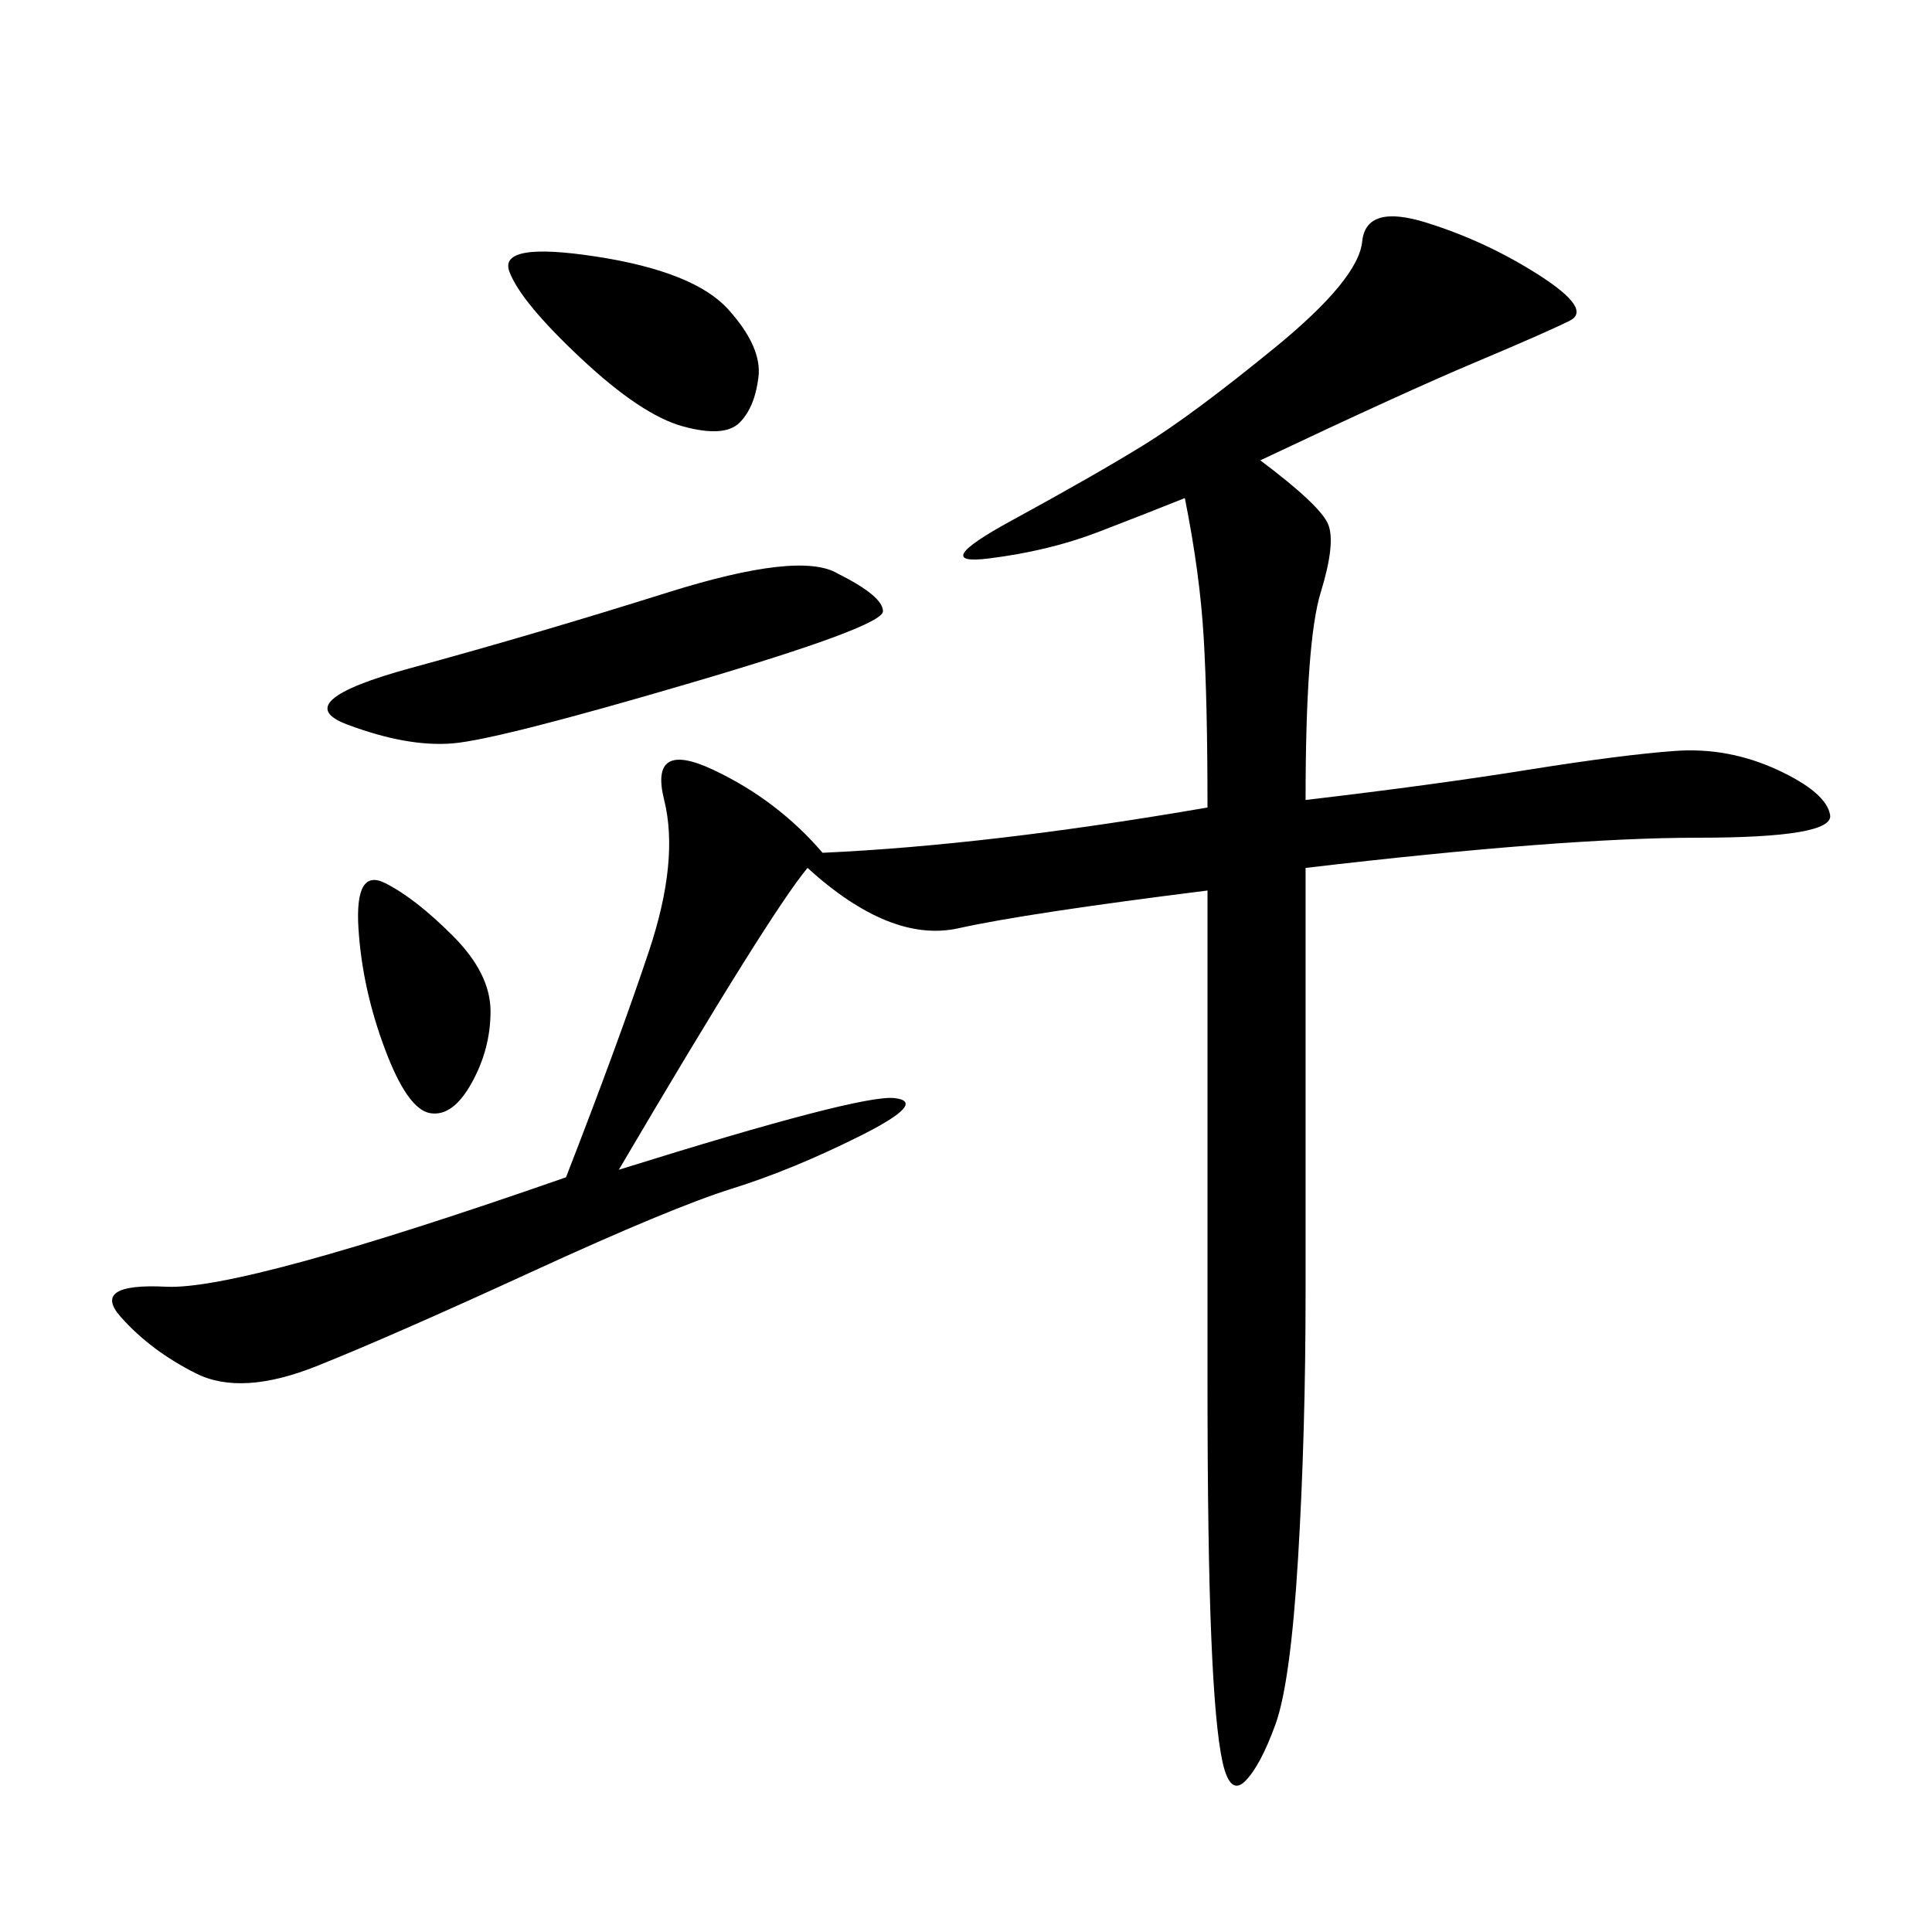 <svg xmlns="http://www.w3.org/2000/svg" xmlns:xlink="http://www.w3.org/1999/xlink" width="300" height="300"><path d="M195.70 71.48Q205.08 78.52 206.25 81.45Q207.42 84.38 205.08 91.99Q202.73 99.61 202.73 124.22L202.73 124.22Q222.66 121.88 237.30 119.53Q251.95 117.19 260.16 116.60Q268.36 116.02 275.98 119.53Q283.59 123.05 284.18 126.56Q284.77 130.08 263.67 130.08L263.67 130.08Q242.58 130.08 202.73 134.77L202.73 134.77L202.73 200.39Q202.73 222.66 201.56 241.99Q200.39 261.33 198.05 267.77Q195.70 274.22 193.36 276.56Q191.02 278.91 189.84 273.63Q188.67 268.36 188.09 254.30Q187.50 240.23 187.50 214.45L187.50 214.45L187.50 138.28Q159.38 141.80 148.83 144.14Q138.28 146.48 125.39 134.77L125.39 134.77Q119.53 141.80 96.09 181.64L96.09 181.64Q133.59 169.92 138.87 170.51Q144.14 171.09 133.59 176.37Q123.05 181.64 113.67 184.57Q104.30 187.50 82.62 197.46Q60.94 207.42 49.22 212.11Q37.50 216.80 30.47 213.28Q23.44 209.77 18.75 204.49Q14.06 199.22 25.78 199.80Q37.50 200.39 87.89 182.81L87.89 182.81Q96.09 161.72 100.78 147.66Q105.47 133.59 103.13 124.22Q100.78 114.84 110.74 119.53Q120.70 124.22 127.73 132.42L127.73 132.42Q153.52 131.25 187.50 125.39L187.50 125.39Q187.50 108.98 186.91 99.02Q186.33 89.06 183.98 77.34L183.98 77.34Q178.13 79.69 170.51 82.62Q162.89 85.55 153.52 86.72Q144.14 87.89 157.03 80.86Q169.92 73.83 177.54 69.14Q185.16 64.45 198.05 53.91Q210.94 43.36 211.52 37.50Q212.11 31.64 221.48 34.57Q230.86 37.50 239.06 42.77Q247.27 48.05 243.75 49.80Q240.23 51.56 229.10 56.25Q217.97 60.94 195.70 71.48L195.70 71.48ZM130.08 89.06Q137.11 92.58 137.11 94.92L137.11 94.92Q137.11 97.27 107.23 106.05Q77.34 114.84 70.31 115.43Q63.28 116.02 53.91 112.50Q44.53 108.98 63.87 103.71Q83.20 98.44 103.71 91.99Q124.22 85.55 130.08 89.06L130.08 89.06ZM92.58 39.84Q107.81 42.19 113.09 48.05Q118.36 53.91 117.77 58.59Q117.19 63.28 114.84 65.63Q112.50 67.97 106.05 66.21Q99.61 64.45 90.23 55.66Q80.86 46.88 79.10 42.19Q77.34 37.50 92.58 39.84L92.58 39.84ZM59.77 137.11Q64.45 139.45 70.31 145.31Q76.17 151.17 76.17 157.03L76.17 157.03Q76.17 162.89 73.24 168.16Q70.31 173.44 66.80 172.85Q63.28 172.27 59.77 162.89Q56.25 153.52 55.66 144.14Q55.08 134.77 59.77 137.11L59.77 137.11Z"/></svg>
